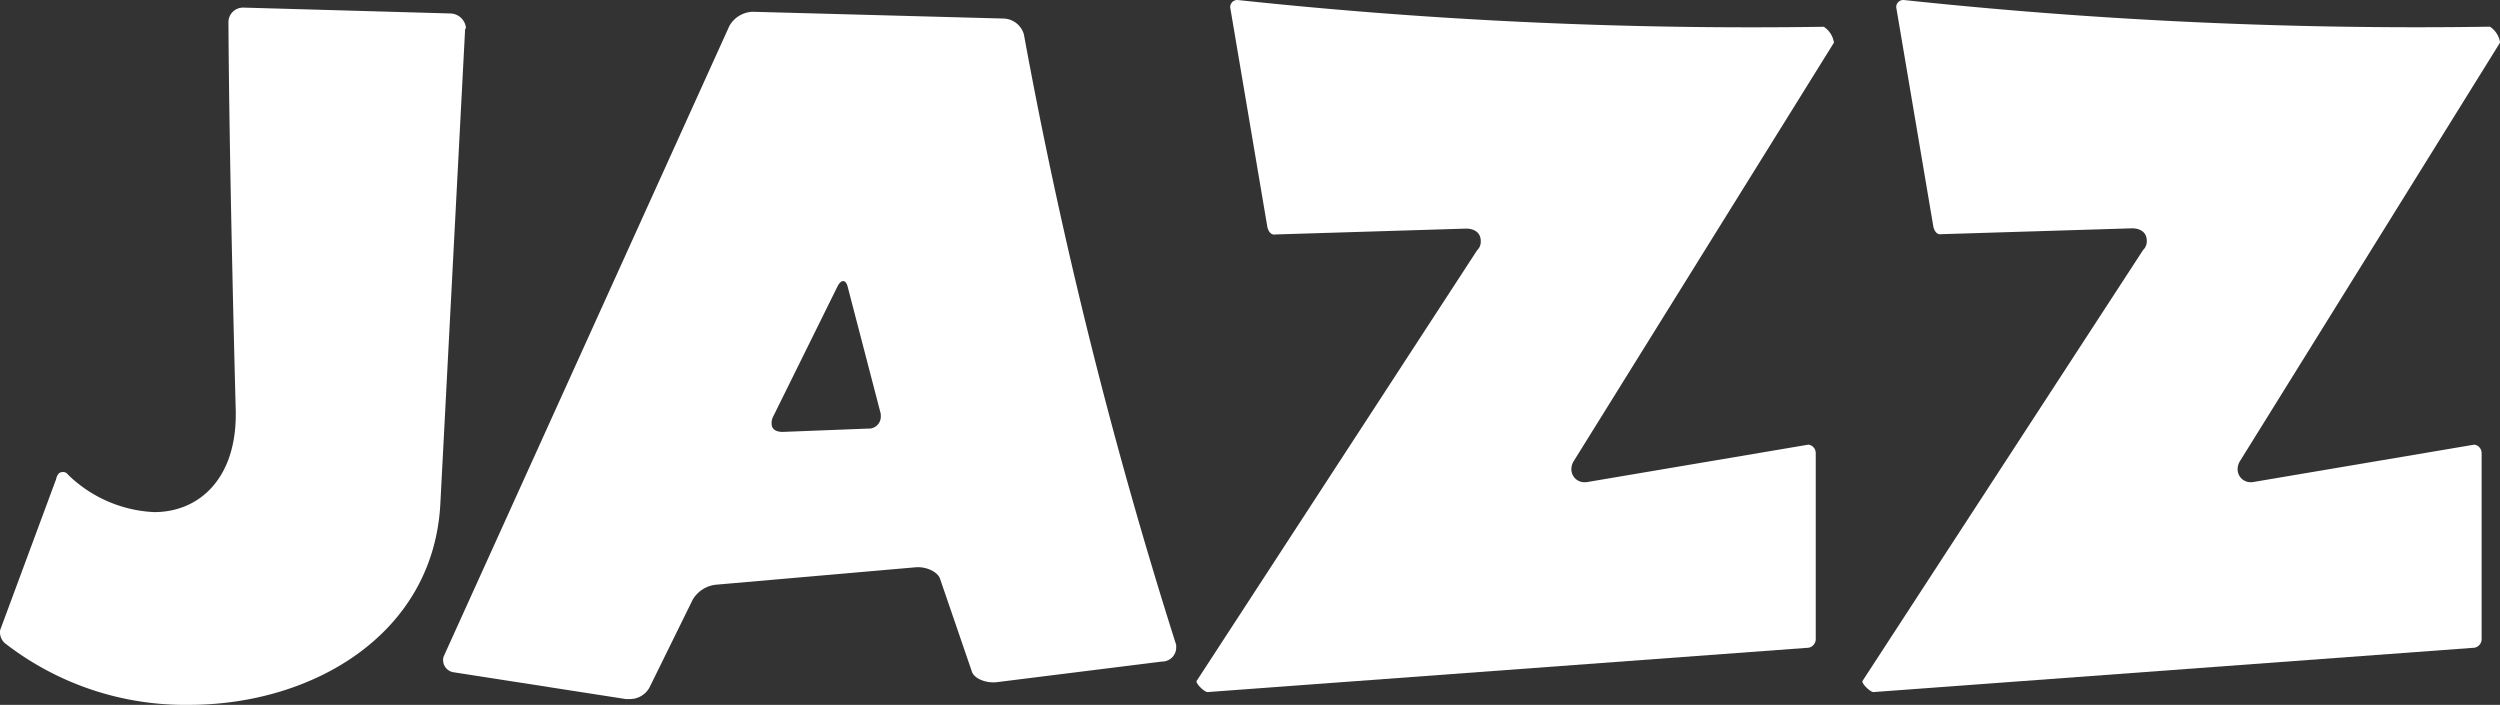 <svg xmlns="http://www.w3.org/2000/svg" width="61.066" height="17.218" viewBox="0 0 61.066 17.218"><rect x="0" y="0" width="61.066" height="17.218" fill="#333333" stroke="none"/><defs><style>.a{fill:#fff;}</style></defs><path class="a" d="M11.384,1.694h-.022l-.605,11.592c-.157,3.2-3.115,4.93-6.14,4.93a7.167,7.167,0,0,1-4.5-1.508A.361.361,0,0,1,0,16.424V16.4l1.367-3.687c.023-.1.067-.183.157-.183a.14.14,0,0,1,.135.061,3.225,3.225,0,0,0,2.106.917c1.1,0,1.994-.815,1.994-2.384v-.081S5.6,5.239,5.58,1.531a.356.356,0,0,1,.359-.346h.023L11,1.328a.392.392,0,0,1,.381.346Z" transform="translate(0 -0.999)"/><path class="a" d="M86.638,17.705l-4.079.509h-.067c-.2,0-.471-.1-.516-.285l-.762-2.221c-.045-.183-.314-.306-.538-.306h-.045l-4.908.428a.751.751,0,0,0-.56.367L74.11,18.337a.543.543,0,0,1-.493.285h-.089l-4.191-.652a.3.3,0,0,1-.269-.285.237.237,0,0,1,.022-.122L76.06,2.181a.68.68,0,0,1,.56-.346h.022L82.761,2a.534.534,0,0,1,.493.387A121.515,121.515,0,0,0,86.974,17.3v.081a.345.345,0,0,1-.336.326m-6.88-6.051-.807-3.1c-.023-.1-.067-.143-.112-.143s-.09.041-.134.122l-1.591,3.219a.364.364,0,0,0-.022.143c0,.122.09.2.269.2l2.084-.081a.293.293,0,0,0,.314-.285Z" transform="translate(-58.244 -1.547)"/><path class="a" d="M195.7,11.248a.383.383,0,0,0-.067.224.316.316,0,0,0,.336.306H196l5.423-.917a.207.207,0,0,1,.179.2v4.564a.215.215,0,0,1-.224.2l-14.634,1.08c-.067,0-.269-.183-.269-.265L193.33,6.114a.29.29,0,0,0,.09-.224c0-.224-.179-.306-.359-.306l-4.661.143c-.09.02-.179-.061-.2-.224L187.3.185A.173.173,0,0,1,187.48,0,118.185,118.185,0,0,0,201.8.654a.566.566,0,0,1,.247.387Z" transform="translate(-157.25 0)"/><path class="a" d="M299.523,11.248a.383.383,0,0,0-.067.224.316.316,0,0,0,.336.306h.022l5.423-.917a.207.207,0,0,1,.179.2v4.564a.215.215,0,0,1-.224.2l-14.634,1.08c-.067,0-.269-.183-.269-.265l6.858-10.533a.29.29,0,0,0,.09-.224c0-.224-.179-.306-.359-.306l-4.661.143c-.09.02-.179-.061-.2-.224l-.9-5.317A.173.173,0,0,1,291.3,0a118.18,118.18,0,0,0,14.32.652.566.566,0,0,1,.247.387Z" transform="translate(-244.799 0)"/></svg>